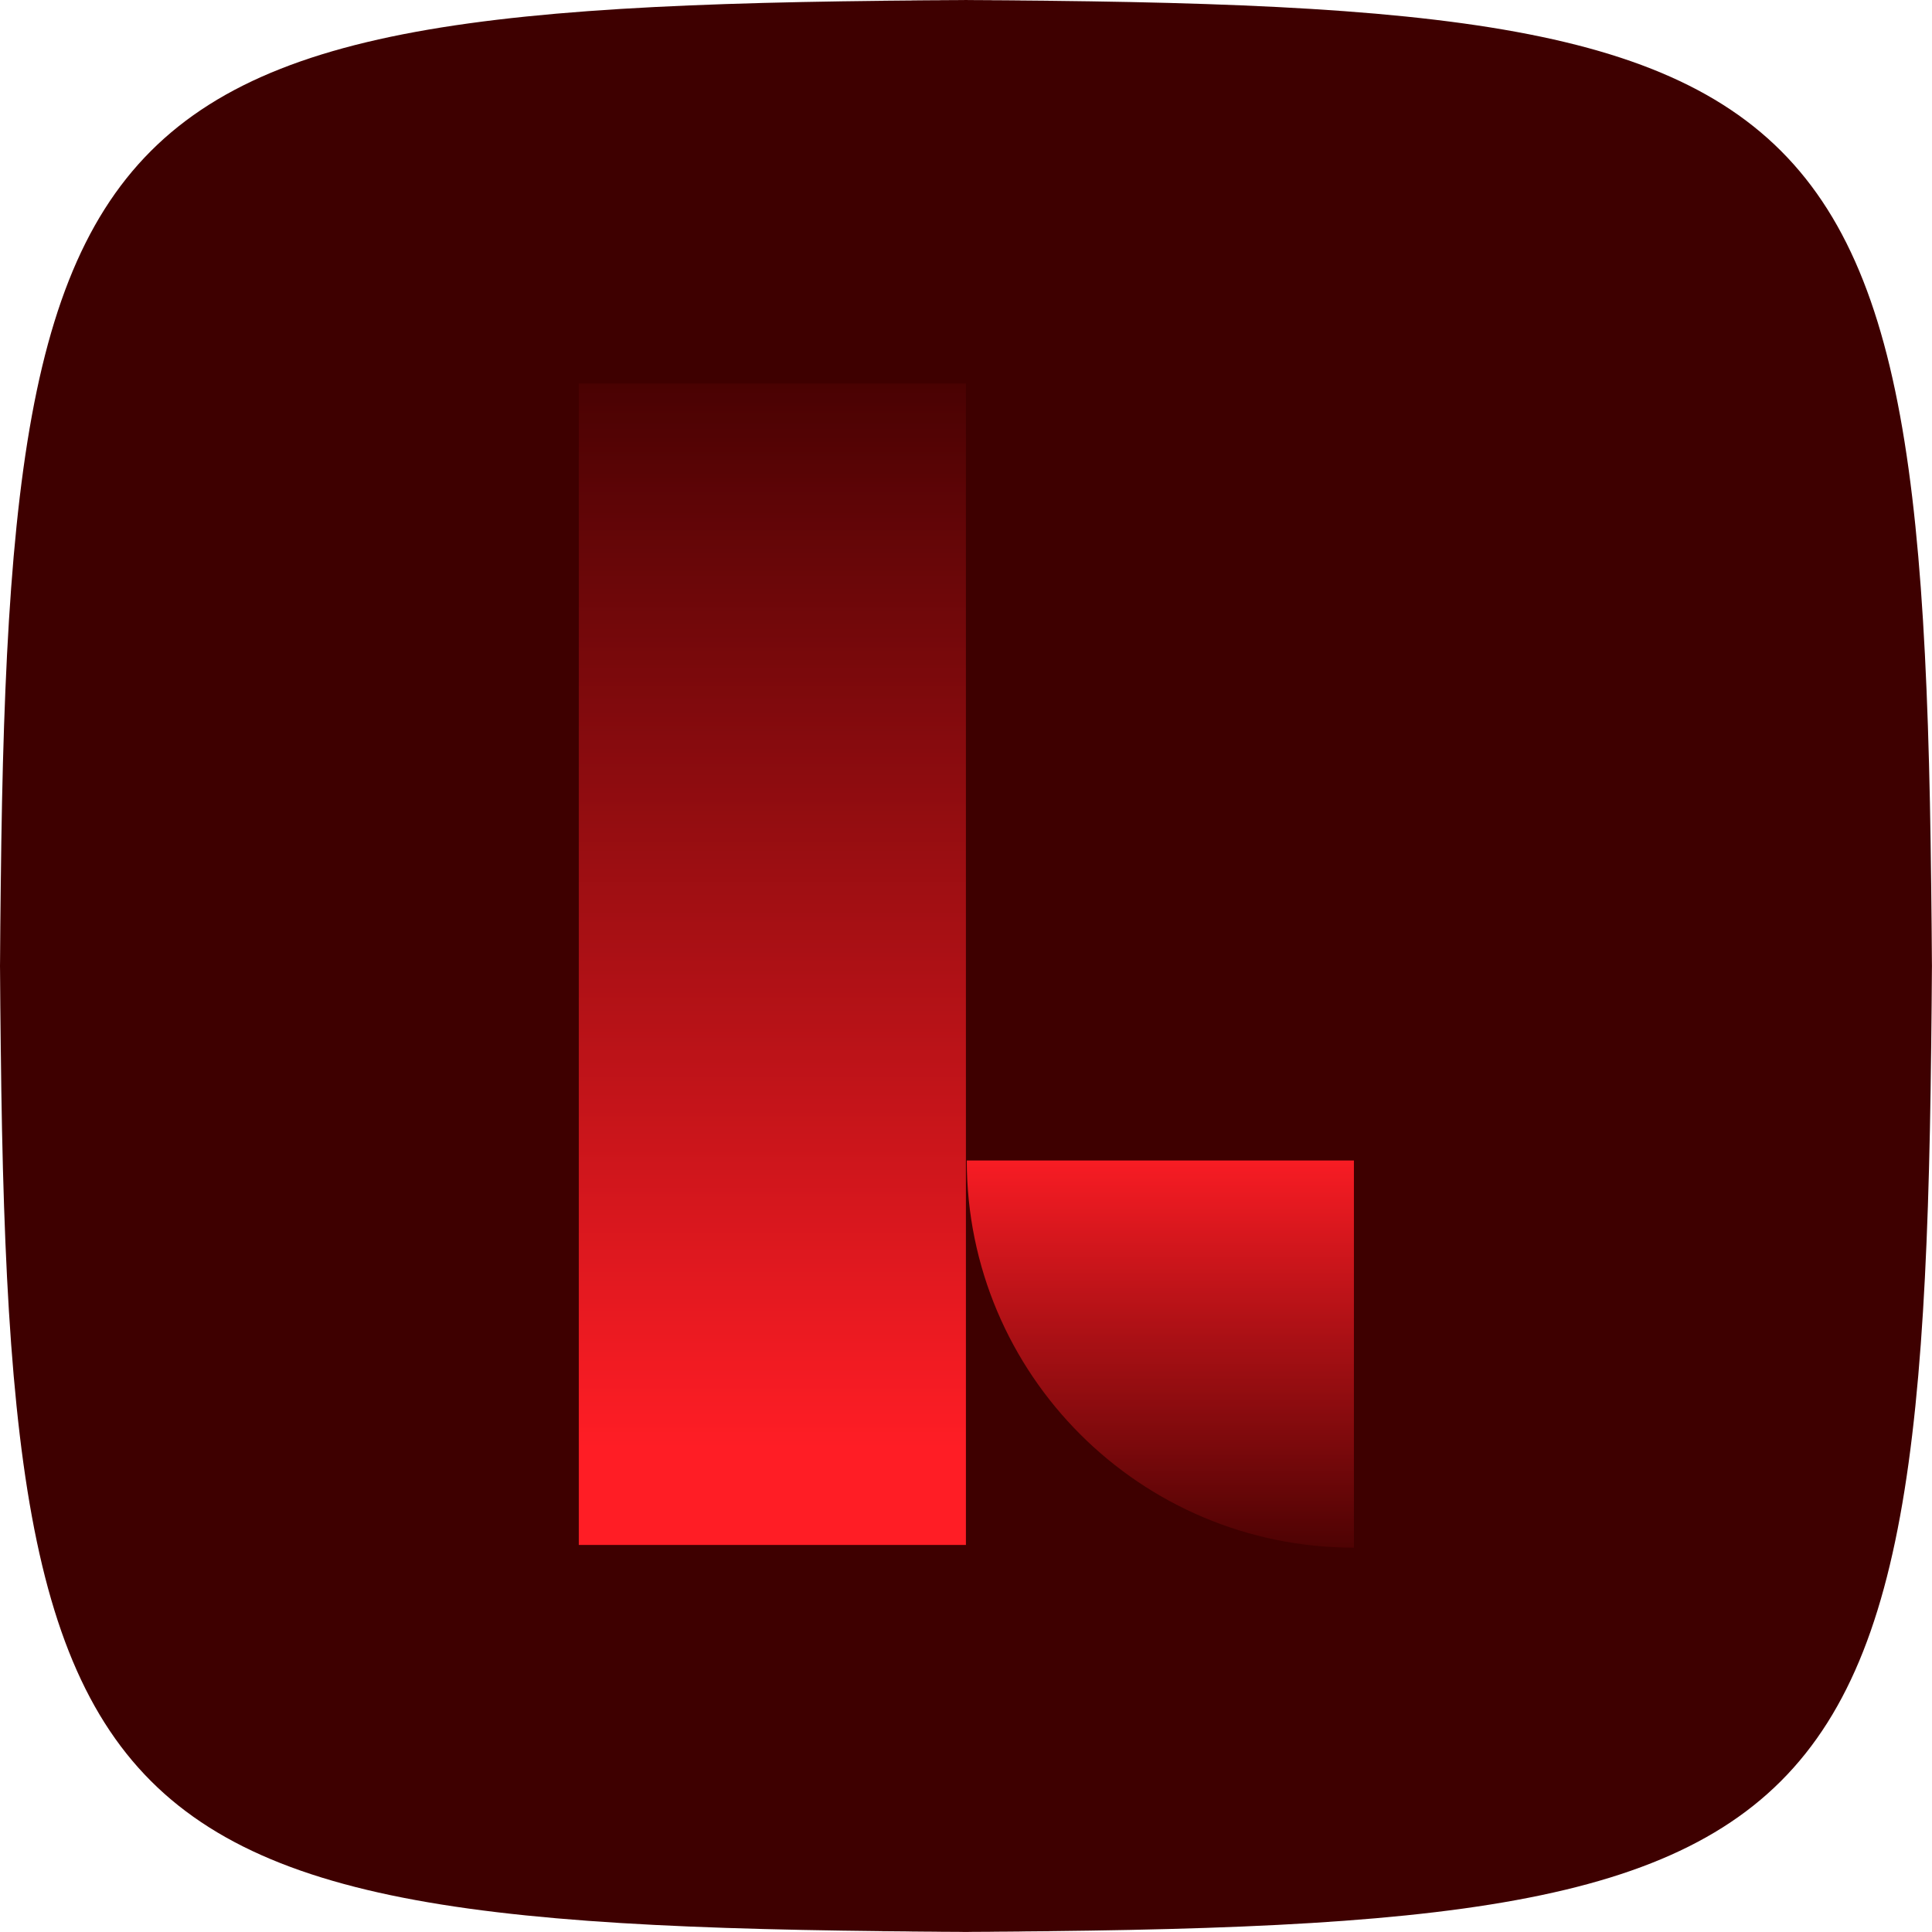 <?xml version="1.0" encoding="UTF-8"?>
<svg xmlns="http://www.w3.org/2000/svg" width="107" height="107" fill="none" viewBox="0 0 107 107" focusable="false" role="presentation">
    <g clip-path="url(#a)">
        <path fill="#3E0000" d="M0 58.85C0 2.675 2.676 0 58.85 0H48.148c56.175 0 58.849 2.676 58.849 58.85V48.148c0 56.175-2.676 58.849-58.85 58.849H58.85C2.676 107 0 104.324 0 48.151v10.7-.002Z"/>
        <path fill="url(#b)" d="M53.496 21.24H32.055v64.324h21.44V21.24Z"/>
        <path fill="url(#c)" d="M74.984 85.714c-11.842 0-21.441-9.6-21.441-21.442h21.441v21.442Z"/>
    </g>
    <defs>
        <linearGradient id="b" x1="42.775" x2="42.775" y1="15.943" y2="93.332" gradientUnits="userSpaceOnUse">
            <stop offset=".02" stop-color="#FF1D25" stop-opacity="0"/>
            <stop offset=".83" stop-color="#FF1D25"/>
        </linearGradient>
        <linearGradient id="c" x1="64.263" x2="64.263" y1="88.235" y2="63.35" gradientUnits="userSpaceOnUse">
            <stop offset=".02" stop-color="#FF1D25" stop-opacity="0"/>
            <stop offset="1" stop-color="#FF1D25"/>
        </linearGradient>
        <clipPath id="a">
            <path fill="#fff" d="M0 0h107v107H0z"/>
        </clipPath>
    </defs>
</svg>
